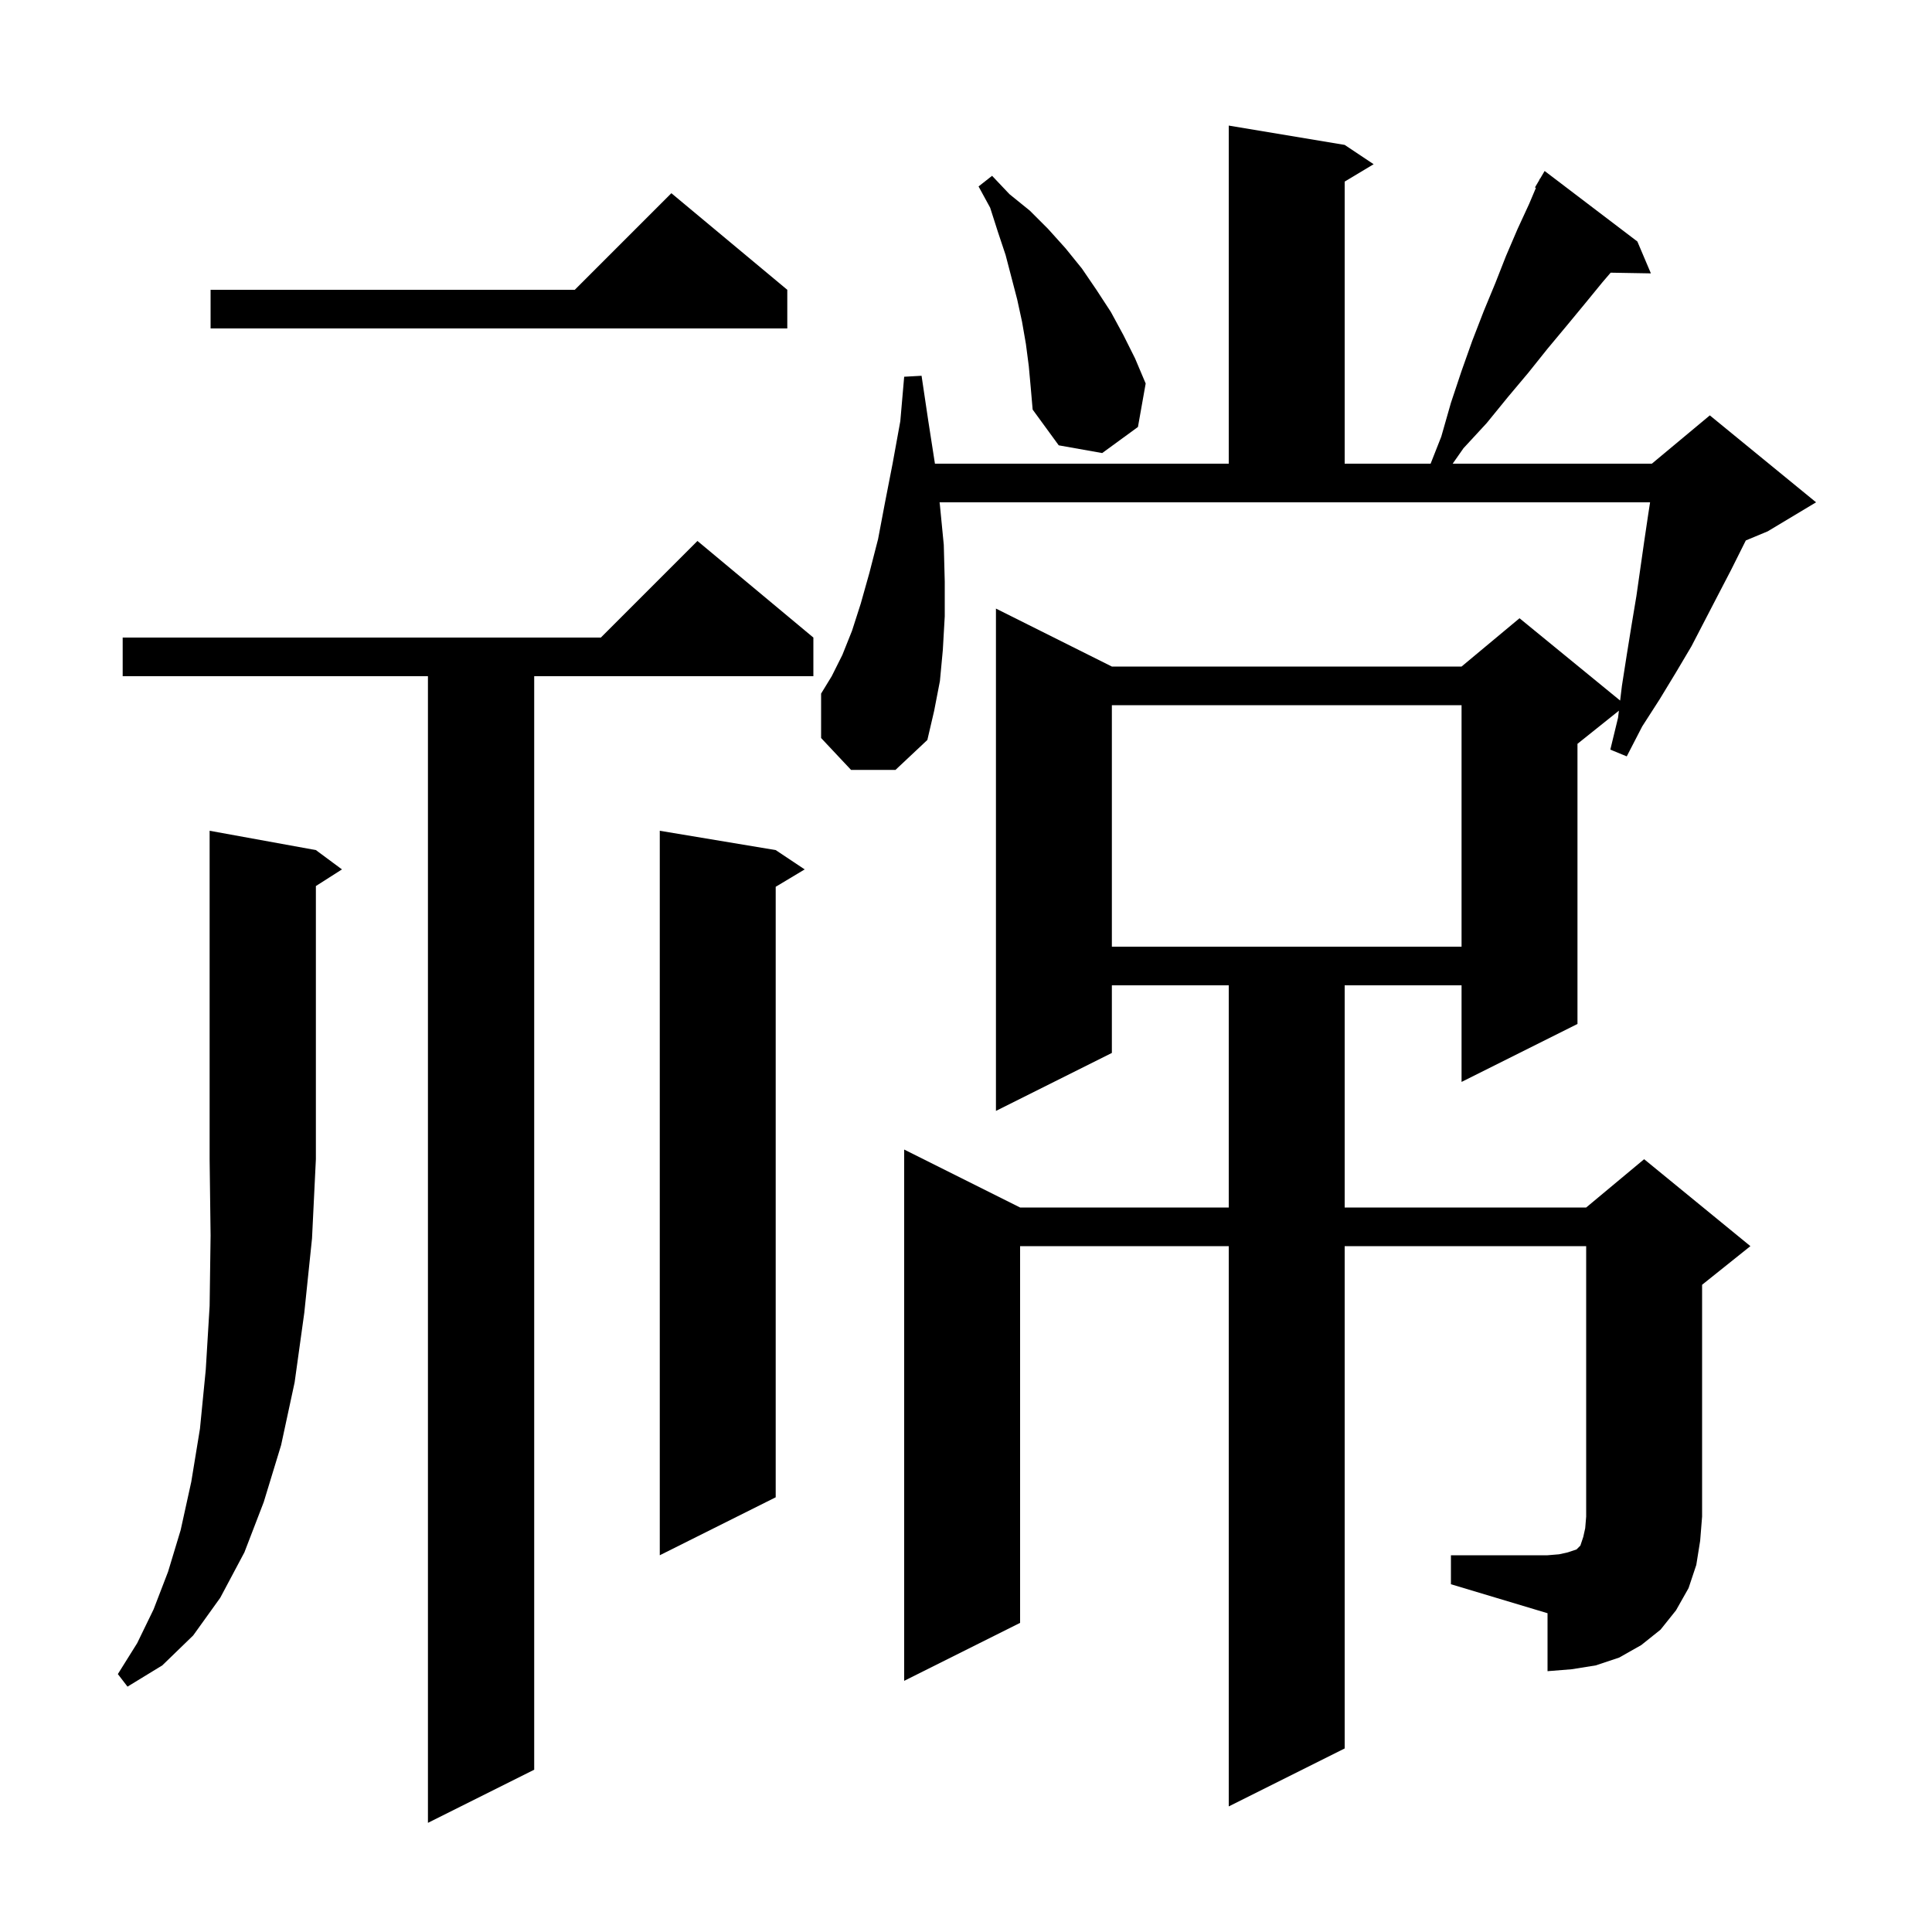 <svg xmlns="http://www.w3.org/2000/svg" xmlns:xlink="http://www.w3.org/1999/xlink" version="1.1" baseProfile="full" viewBox="0 0 200 200" width="200" height="200"><g fill="currentColor"><path d="M 84.2 66.0 L 84.2 70.0 L 55.3 70.0 L 55.3 183.2 L 44.3 188.7 L 44.3 70.0 L 12.7 70.0 L 12.7 66.0 L 62.2 66.0 L 72.2 56.0 Z M 32.7 88.0 L 35.4 90.0 L 32.7 91.723 L 32.7 120.0 L 32.3 128.2 L 31.5 135.9 L 30.5 143.1 L 29.1 149.6 L 27.3 155.5 L 25.3 160.7 L 22.8 165.4 L 20.0 169.3 L 16.8 172.4 L 13.2 174.6 L 12.2 173.3 L 14.2 170.1 L 15.9 166.6 L 17.4 162.7 L 18.7 158.4 L 19.8 153.4 L 20.7 147.9 L 21.3 141.8 L 21.7 135.2 L 21.8 127.9 L 21.7 120.0 L 21.7 86.0 Z M 150.2 161.0 L 160.2 161.0 L 161.4 160.9 L 162.3 160.7 L 163.2 160.4 L 163.6 160.0 L 163.9 159.1 L 164.1 158.2 L 164.2 157.0 L 164.2 129.0 L 139.2 129.0 L 139.2 181.0 L 127.2 187.0 L 127.2 129.0 L 105.6 129.0 L 105.6 168.0 L 93.6 174.0 L 93.6 119.0 L 105.6 125.0 L 127.2 125.0 L 127.2 102.0 L 115.1 102.0 L 115.1 109.0 L 103.1 115.0 L 103.1 63.0 L 115.1 69.0 L 151.3 69.0 L 157.3 64.0 L 167.716 72.522 L 167.9 71.0 L 168.4 67.8 L 168.9 64.7 L 169.4 61.7 L 170.2 56.1 L 170.6 53.4 L 170.815 52.0 L 97.264 52.0 L 97.3 52.3 L 97.7 56.4 L 97.8 60.2 L 97.8 63.8 L 97.6 67.3 L 97.3 70.5 L 96.7 73.6 L 96.0 76.6 L 92.7 79.7 L 88.1 79.7 L 85.0 76.4 L 85.0 71.8 L 86.1 70.0 L 87.2 67.8 L 88.2 65.3 L 89.1 62.5 L 90.0 59.3 L 90.9 55.8 L 91.6 52.1 L 92.4 48.0 L 93.2 43.6 L 93.6 39.0 L 95.4 38.9 L 96.1 43.6 L 96.784 48.0 L 127.2 48.0 L 127.2 13.0 L 139.2 15.0 L 142.2 17.0 L 139.2 18.8 L 139.2 48.0 L 148.097 48.0 L 149.2 45.2 L 150.2 41.7 L 151.3 38.4 L 152.4 35.3 L 153.6 32.2 L 154.8 29.3 L 155.9 26.5 L 157.1 23.7 L 158.3 21.1 L 158.997 19.451 L 158.9 19.4 L 159.325 18.678 L 159.4 18.5 L 159.421 18.514 L 159.9 17.7 L 169.5 25.0 L 170.9 28.3 L 166.733 28.228 L 165.9 29.2 L 164.1 31.4 L 162.2 33.7 L 160.2 36.1 L 158.2 38.6 L 156.1 41.1 L 153.9 43.8 L 151.5 46.4 L 150.38 48.0 L 171.0 48.0 L 177.0 43.0 L 188.0 52.0 L 183.0 55.0 L 180.726 55.947 L 179.2 59.0 L 177.9 61.5 L 175.1 66.9 L 173.5 69.6 L 171.8 72.4 L 170.0 75.2 L 168.4 78.3 L 166.7 77.6 L 167.5 74.3 L 167.589 73.569 L 163.3 77.0 L 163.3 106.0 L 151.3 112.0 L 151.3 102.0 L 139.2 102.0 L 139.2 125.0 L 164.2 125.0 L 170.2 120.0 L 181.2 129.0 L 176.2 133.0 L 176.2 157.0 L 176.0 159.5 L 175.6 162.0 L 174.8 164.4 L 173.5 166.7 L 171.9 168.7 L 169.9 170.3 L 167.6 171.6 L 165.2 172.4 L 162.7 172.8 L 160.2 173.0 L 160.2 167.0 L 150.2 164.0 Z M 80.3 88.0 L 83.3 90.0 L 80.3 91.8 L 80.3 155.0 L 68.3 161.0 L 68.3 86.0 Z M 115.1 73.0 L 115.1 98.0 L 151.3 98.0 L 151.3 73.0 Z M 106.5 37.9 L 106.2 35.6 L 105.8 33.3 L 105.3 31.0 L 104.1 26.4 L 103.3 24.0 L 102.5 21.5 L 101.3 19.3 L 102.7 18.2 L 104.5 20.1 L 106.6 21.8 L 108.5 23.7 L 110.3 25.7 L 112.0 27.8 L 113.5 30.0 L 115.0 32.3 L 116.3 34.7 L 117.5 37.1 L 118.6 39.7 L 117.8 44.2 L 114.1 46.9 L 109.6 46.1 L 106.9 42.4 L 106.7 40.1 Z M 81.5 30.0 L 81.5 34.0 L 21.8 34.0 L 21.8 30.0 L 59.5 30.0 L 69.5 20.0 Z "/></g></svg>